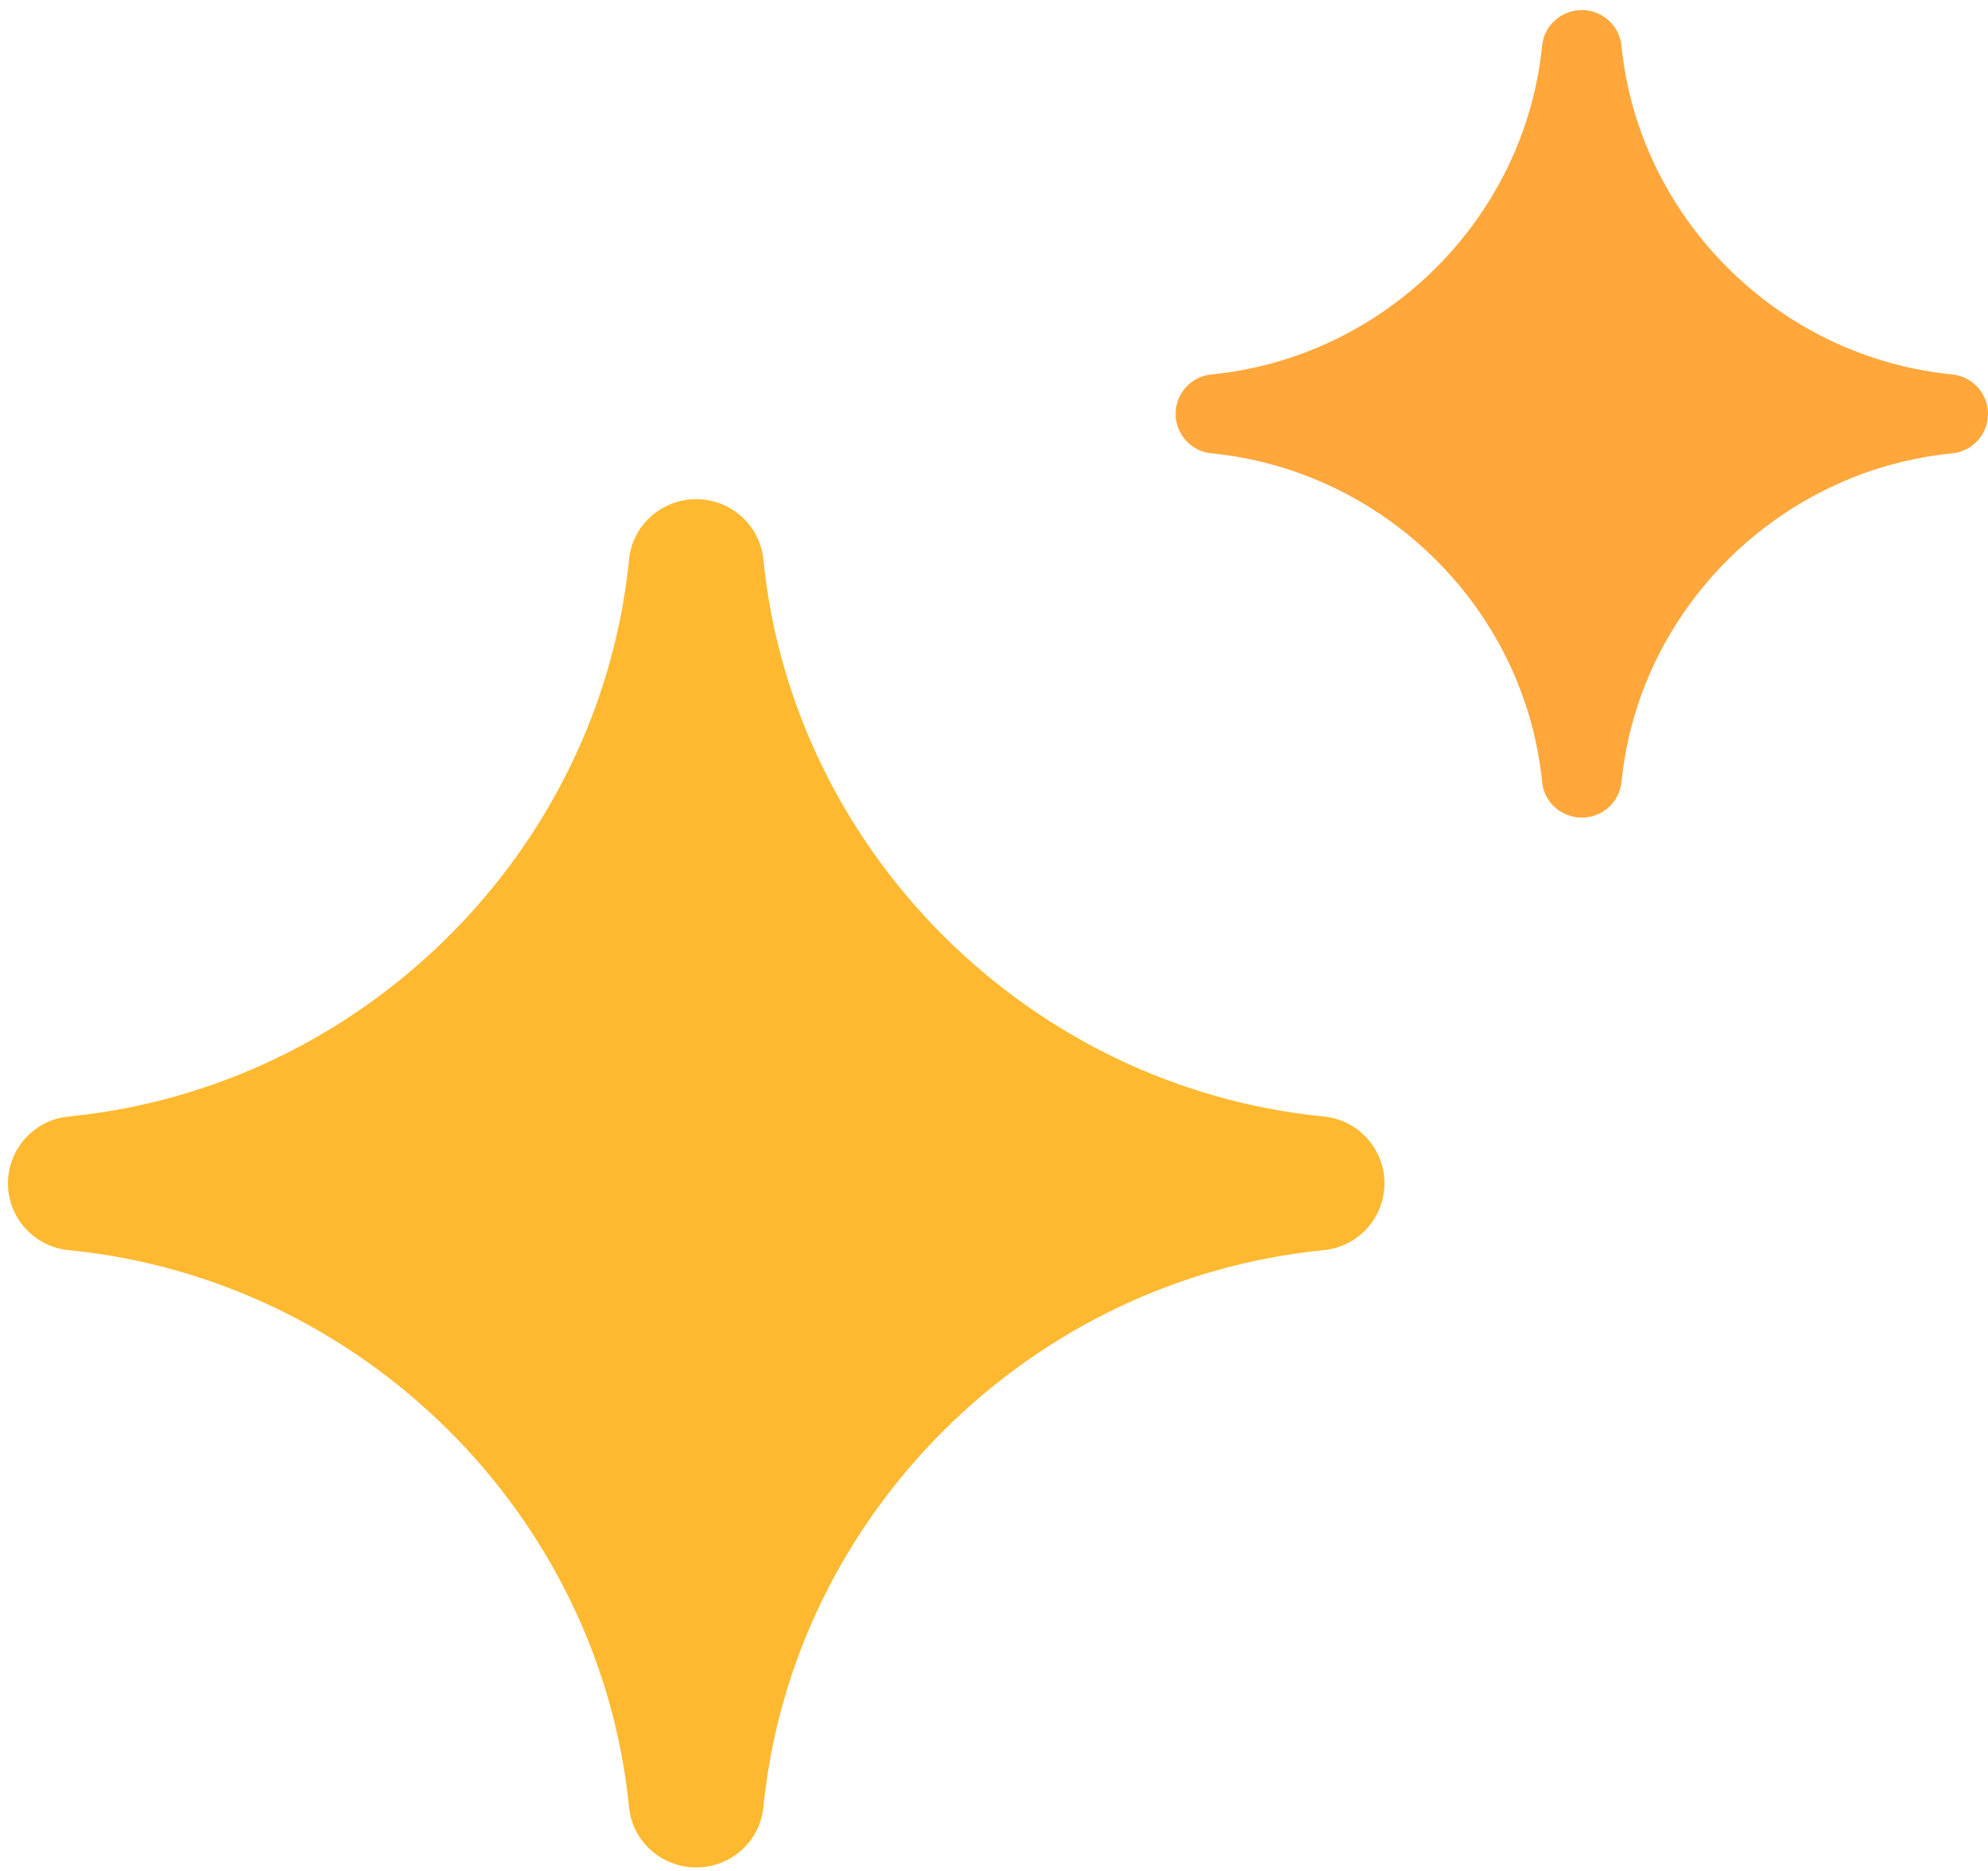 <svg width="17" height="16" viewBox="0 0 17 16" fill="none" xmlns="http://www.w3.org/2000/svg">
<g clip-path="url(#clip0_82_350)">
<path d="M16.694 3.202C15.21 3.057 14.012 1.864 13.866 0.391C13.848 0.218 13.701 0.086 13.527 0.086C13.351 0.086 13.204 0.218 13.187 0.391C13.041 1.864 11.844 3.057 10.359 3.202C10.185 3.219 10.053 3.366 10.053 3.539C10.053 3.713 10.185 3.86 10.359 3.877C11.841 4.022 13.041 5.212 13.187 6.688C13.204 6.861 13.351 6.992 13.527 6.992C13.701 6.992 13.849 6.861 13.866 6.688C14.012 5.212 15.212 4.022 16.694 3.877C16.868 3.86 17 3.713 17 3.539C17 3.366 16.868 3.219 16.694 3.202Z" fill="#FFA73B"/>
<path d="M11.32 9.548C8.805 9.301 6.777 7.281 6.528 4.785C6.499 4.492 6.25 4.269 5.954 4.269C5.657 4.269 5.408 4.492 5.379 4.785C5.131 7.281 3.102 9.301 0.587 9.548C0.292 9.577 0.068 9.825 0.068 10.12C0.068 10.414 0.292 10.662 0.587 10.691C3.098 10.938 5.131 12.954 5.379 15.454C5.408 15.748 5.657 15.97 5.954 15.97C6.25 15.97 6.499 15.748 6.528 15.454C6.777 12.954 8.809 10.938 11.32 10.691C11.615 10.662 11.839 10.414 11.839 10.12C11.839 9.825 11.615 9.577 11.32 9.548Z" fill="#FFB930"/>
</g>
<defs>
<clipPath id="clip0_82_350">
<rect width="17" height="16" fill="white"/>
</clipPath>
</defs>
</svg>
